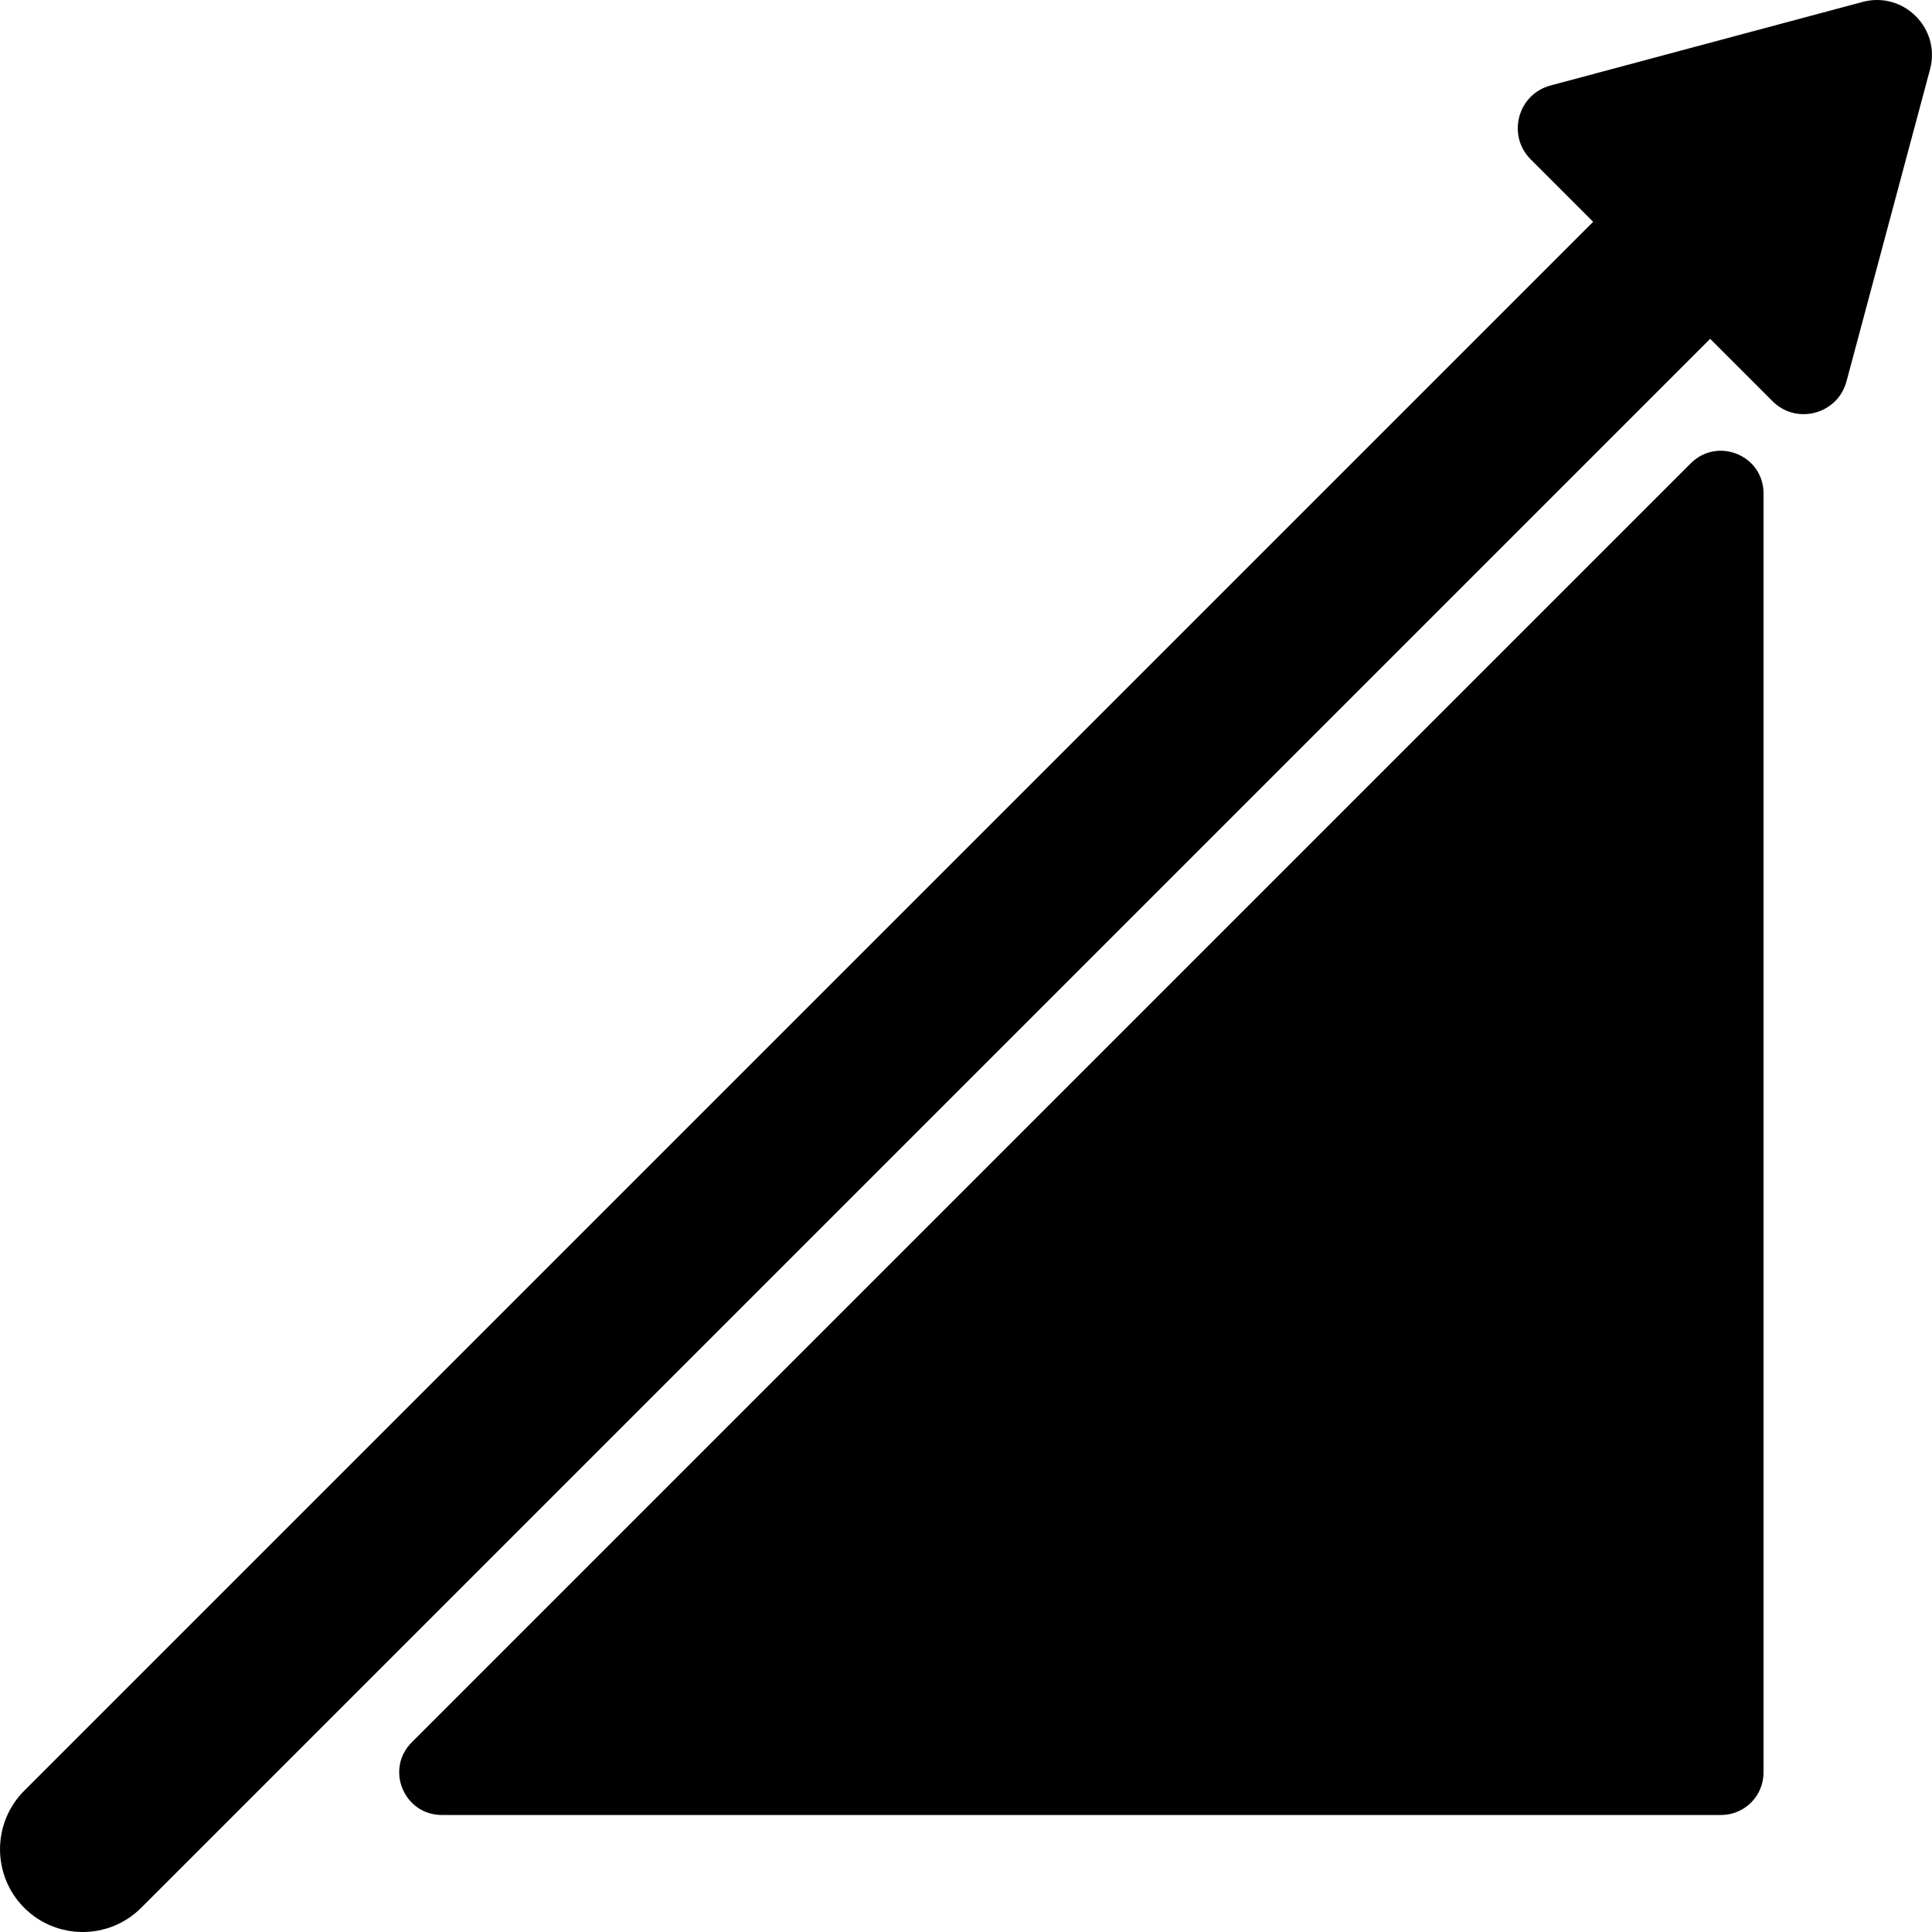<?xml version="1.0" encoding="UTF-8"?> <svg xmlns="http://www.w3.org/2000/svg" xmlns:xlink="http://www.w3.org/1999/xlink" fill="#000000" version="1.1" id="Capa_1" width="800px" height="800px" viewBox="0 0 941.158 941.158" xml:space="preserve"> <g id="SVGRepo_bgCarrier" stroke-width="0"></g> <g id="SVGRepo_tracerCarrier" stroke-linecap="round" stroke-linejoin="round"></g> <g id="SVGRepo_iconCarrier"> <g> <path d="M838.388,884.158c11.5,0,20.7-9.3,20.7-20.699V240.358c0-18.5-22.3-27.7-35.4-14.7l-623.1,623.101 c-13.101,13.1-3.8,35.399,14.7,35.399H838.388L838.388,884.158z"></path> <path d="M907.288,0.958l-152,40.7c-16,4.3-21.3,24.3-9.601,36l30.4,30.4l-764.3,764.3c-15.7,15.7-15.7,41.3,0,57 c7.899,7.9,18.199,11.8,28.5,11.8c10.3,0,20.6-3.899,28.5-11.8l764.3-764.3l30.4,30.4c11.699,11.7,31.699,6.3,36-9.6l40.699-152 C945.588,13.858,927.288-4.442,907.288,0.958z"></path> </g> </g> </svg> 